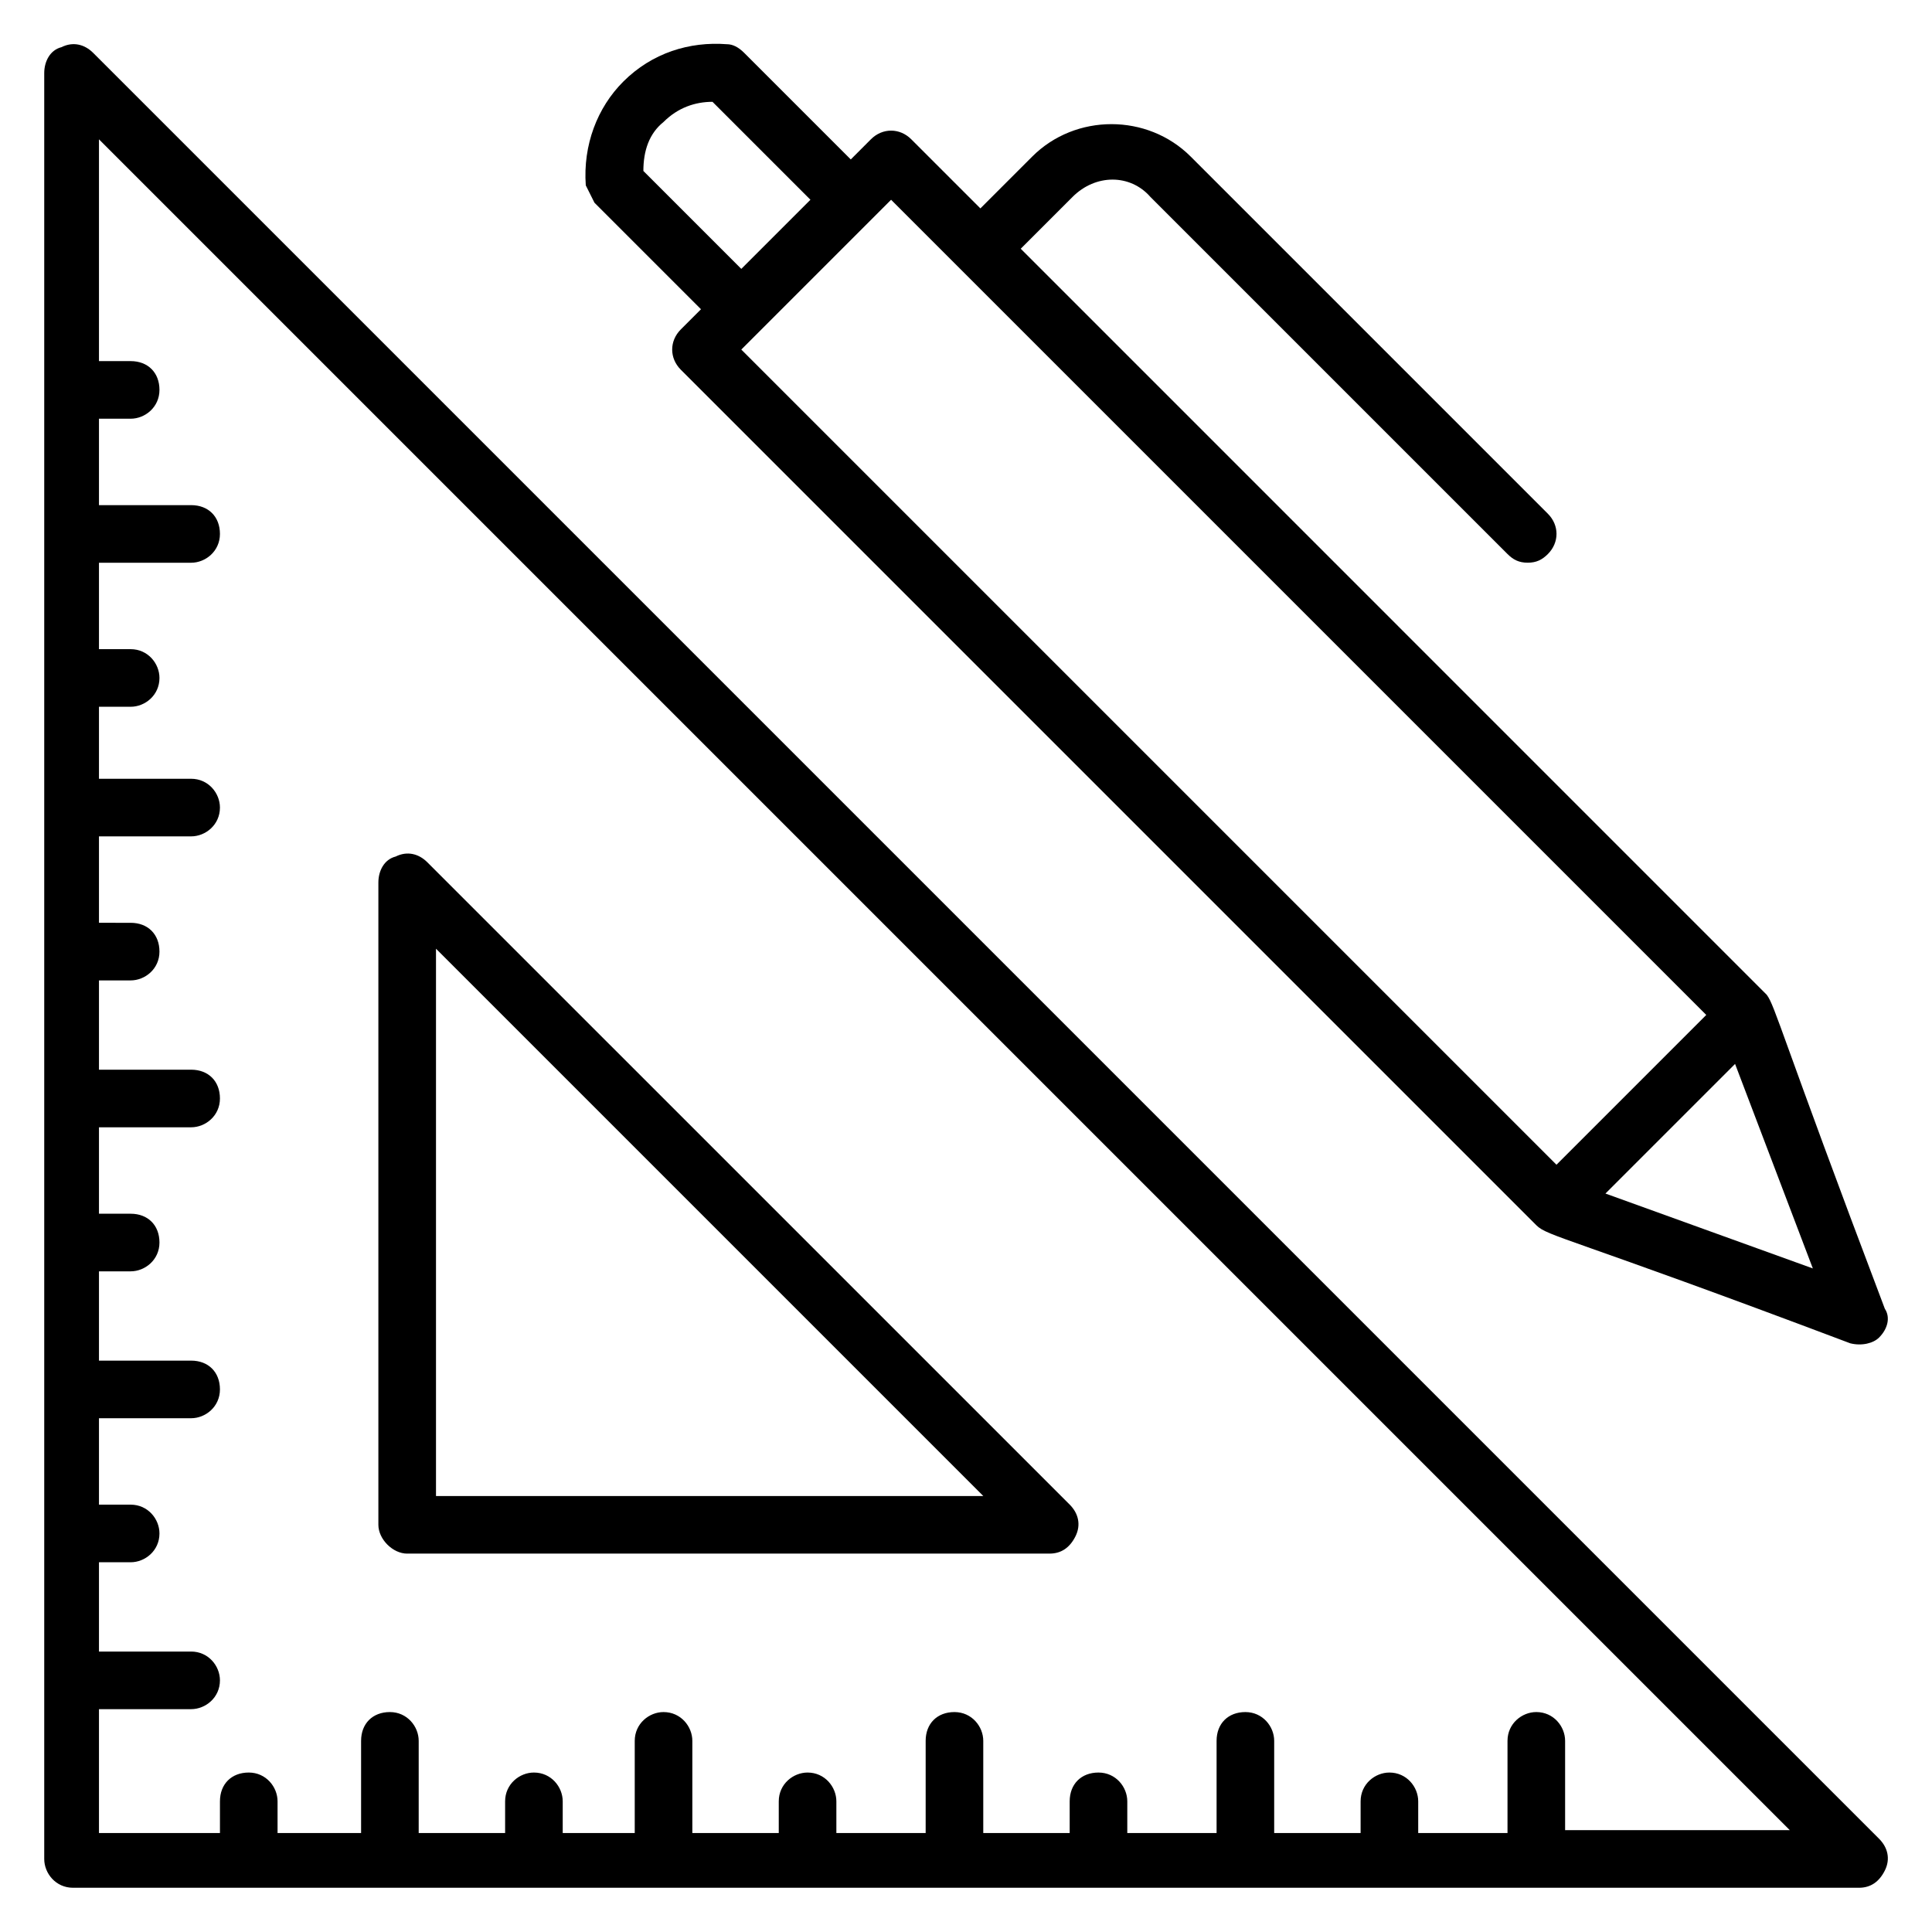<?xml version="1.0" encoding="UTF-8"?>
<!-- Uploaded to: ICON Repo, www.svgrepo.com, Generator: ICON Repo Mixer Tools -->
<svg fill="#000000" width="800px" height="800px" version="1.1" viewBox="144 144 512 512" xmlns="http://www.w3.org/2000/svg">
 <g>
  <path d="m168.7 158.02c-2.289-2.289-5.344-3.051-8.395-1.523-3.055 0.762-4.582 3.816-4.582 6.867v473.28c0 3.816 3.055 7.633 7.633 7.633h473.28c3.055 0 5.344-1.527 6.871-4.582 1.527-3.055 0.762-6.106-1.527-8.398zm390.07 471.75v-24.426c0-3.816-3.055-7.633-7.633-7.633-3.816 0-7.633 3.055-7.633 7.633v24.426h-23.664v-8.395c0-3.816-3.055-7.633-7.633-7.633-3.816 0-7.633 3.055-7.633 7.633v8.398h-22.902v-24.426c0-3.816-3.055-7.633-7.633-7.633-4.582 0-7.633 3.055-7.633 7.633v24.426h-23.664v-8.398c0-3.816-3.055-7.633-7.633-7.633-4.582 0-7.633 3.055-7.633 7.633v8.398h-22.902v-24.426c0-3.816-3.055-7.633-7.633-7.633-4.582 0-7.633 3.055-7.633 7.633v24.426h-23.664v-8.398c0-3.816-3.055-7.633-7.633-7.633-3.816 0-7.633 3.055-7.633 7.633v8.398h-22.902v-24.426c0-3.816-3.055-7.633-7.633-7.633-3.816 0-7.633 3.055-7.633 7.633v24.426l-19.086-0.004v-8.395c0-3.816-3.055-7.633-7.633-7.633-3.816 0-7.633 3.055-7.633 7.633v8.398h-22.902v-24.426c0-3.816-3.055-7.633-7.633-7.633-4.582 0-7.633 3.055-7.633 7.633v24.426l-22.137-0.004v-8.395c0-3.816-3.055-7.633-7.633-7.633-4.582 0-7.633 3.055-7.633 7.633v8.398l-32.062-0.004v-32.824h24.426c3.816 0 7.633-3.055 7.633-7.633 0-3.816-3.055-7.633-7.633-7.633h-24.426v-23.664h8.398c3.816 0 7.633-3.055 7.633-7.633 0-3.816-3.055-7.633-7.633-7.633h-8.398v-22.902h24.426c3.816 0 7.633-3.055 7.633-7.633 0-4.582-3.055-7.633-7.633-7.633h-24.426v-23.664h8.398c3.816 0 7.633-3.055 7.633-7.633 0-4.582-3.055-7.633-7.633-7.633l-8.398-0.004v-22.902h24.426c3.816 0 7.633-3.055 7.633-7.633 0-4.582-3.055-7.633-7.633-7.633l-24.426 0.004v-23.664h8.398c3.816 0 7.633-3.055 7.633-7.633 0-4.582-3.055-7.633-7.633-7.633l-8.398-0.004v-22.902h24.426c3.816 0 7.633-3.055 7.633-7.633 0-3.816-3.055-7.633-7.633-7.633l-24.426 0.004v-19.086h8.398c3.816 0 7.633-3.055 7.633-7.633 0-3.816-3.055-7.633-7.633-7.633h-8.398v-22.902h24.426c3.816 0 7.633-3.055 7.633-7.633 0-4.582-3.055-7.633-7.633-7.633h-24.426v-22.902h8.398c3.816 0 7.633-3.055 7.633-7.633 0-4.582-3.055-7.633-7.633-7.633h-8.398v-58.777l448.09 448.09h-59.543z"/>
  <path d="m251.91 555.72h170.23c3.055 0 5.344-1.527 6.871-4.582 1.527-3.055 0.762-6.106-1.527-8.398l-170.23-170.22c-2.289-2.289-5.344-3.055-8.398-1.527-3.055 0.762-4.582 3.816-4.582 6.871v170.23c0.004 3.816 3.82 7.633 7.637 7.633zm7.633-160.3 145.04 145.04h-145.04z"/>
  <path d="m301.53 197.71 28.242 28.242-5.344 5.344c-3.055 3.055-3.055 7.633 0 10.688l226.71 226.71c3.055 3.055 8.398 3.055 83.203 31.297 3.055 0.762 6.106 0 7.633-1.527 2.289-2.289 3.055-5.344 1.527-7.633-27.48-72.52-29.008-80.152-31.297-83.203l-197.7-197.71 13.742-13.742c6.106-6.106 15.266-6.106 20.609 0l94.656 94.656c1.527 1.527 3.055 2.289 5.344 2.289 2.289 0 3.816-0.762 5.344-2.289 3.055-3.055 3.055-7.633 0-10.688l-94.66-94.656c-11.449-11.449-30.535-11.449-41.984 0l-13.742 13.742-18.32-18.32c-3.055-3.055-7.633-3.055-10.688 0l-5.34 5.344-28.242-28.242c-1.527-1.527-3.055-2.293-4.582-2.293-9.922-0.762-19.848 2.289-27.48 9.922-6.871 6.871-10.688 16.793-9.922 27.48 0.762 1.527 1.523 3.055 2.289 4.582zm267.93 262.59 34.352-34.352 20.609 54.199zm-189.31-263.36c25.953 25.953 170.99 170.99 216.03 216.03l-39.695 39.695-216.03-216.03zm-60.305-20.613c3.816-3.816 8.398-5.344 12.977-5.344l25.953 25.953-18.32 18.32-25.953-25.953c0-5.34 1.527-9.922 5.344-12.977z"/>
 </g>
</svg>